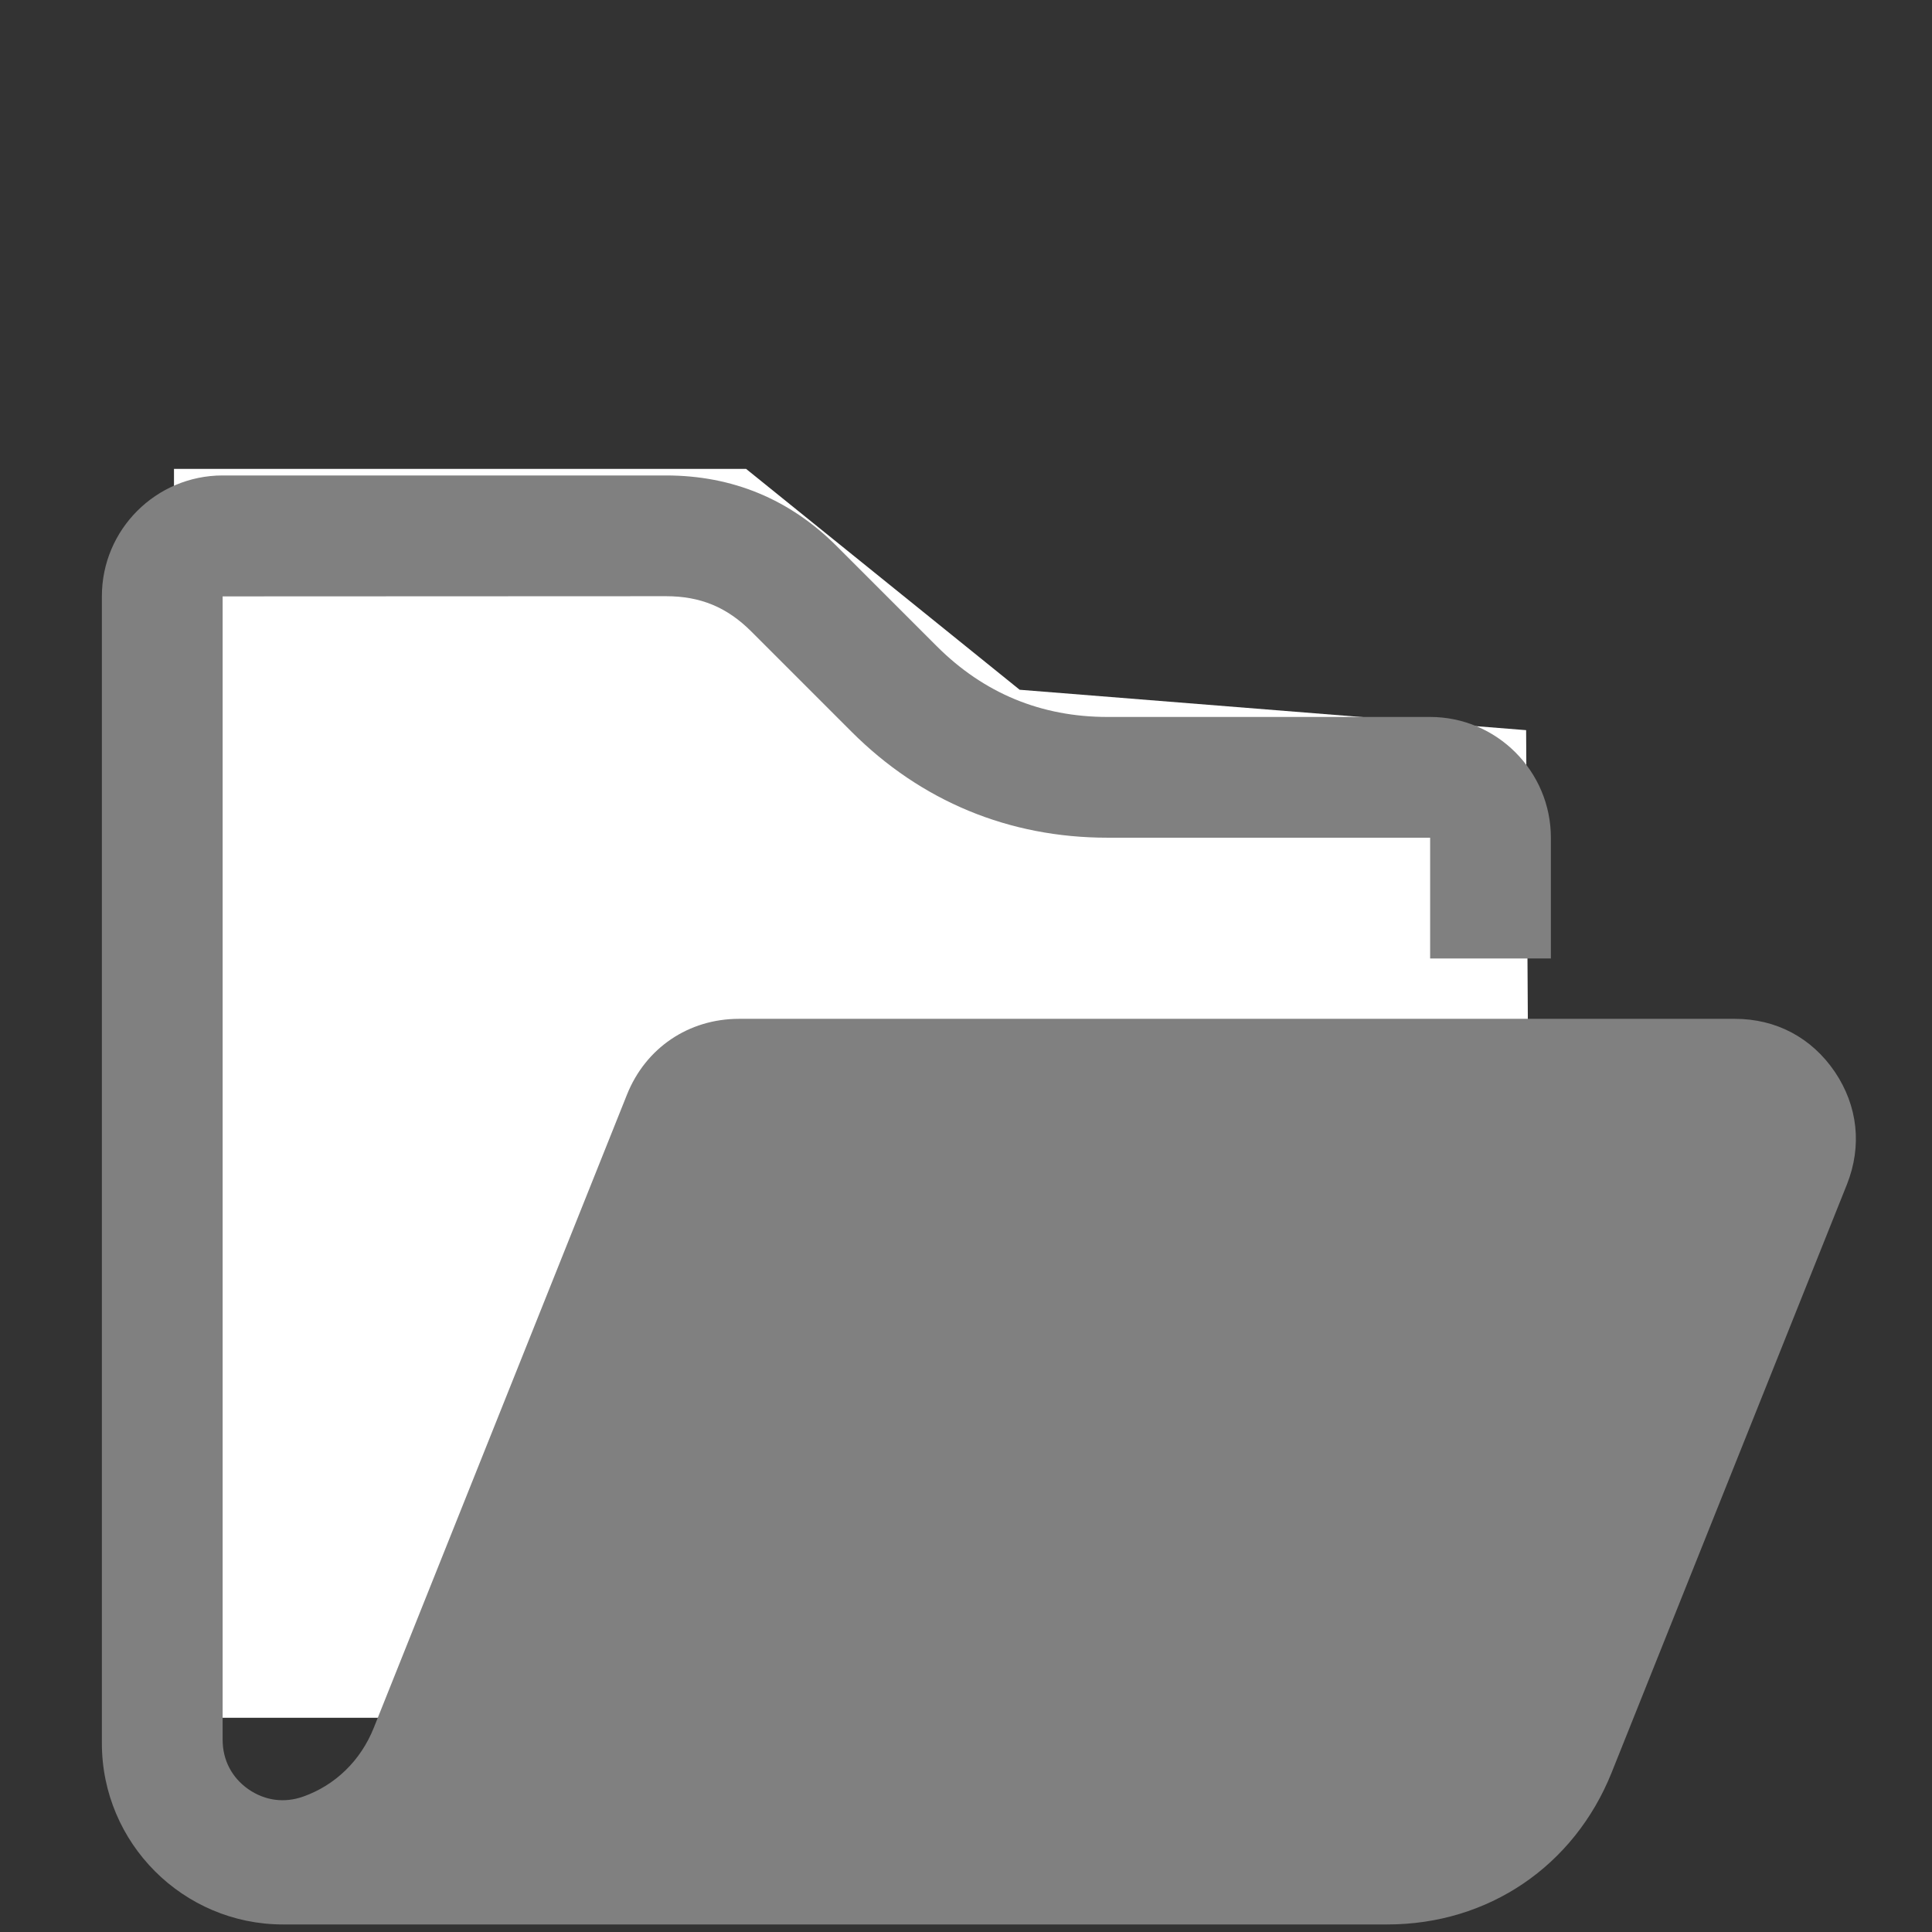 <?xml version="1.0" encoding="UTF-8" standalone="no"?>
<svg
   xmlns:dc="http://purl.org/dc/elements/1.1/"
   xmlns:cc="http://creativecommons.org/ns#"
   xmlns:rdf="http://www.w3.org/1999/02/22-rdf-syntax-ns#"
   xmlns:svg="http://www.w3.org/2000/svg"
   xmlns="http://www.w3.org/2000/svg"
   xmlns:sodipodi="http://sodipodi.sourceforge.net/DTD/sodipodi-0.dtd"
   xmlns:inkscape="http://www.inkscape.org/namespaces/inkscape"
   xml:space="preserve"
   width="1024px"
   height="1024px"
   shape-rendering="geometricPrecision"
   text-rendering="geometricPrecision"
   image-rendering="optimizeQuality"
   fill-rule="nonzero"
   clip-rule="evenodd"
   viewBox="0 0 10240 10240"
   id="svg5817"
   version="1.1"
   inkscape:version="0.92.2 (5c3e80d, 2017-08-06)"
   sodipodi:docname="Folder.svg"><rect x="0" y="0" width="10240" height="10240" fill="#333333" stroke="none"/><defs
     id="defs5826" /><sodipodi:namedview
     pagecolor="#ffffff"
     bordercolor="#666666"
     borderopacity="1"
     objecttolerance="10"
     gridtolerance="10"
     guidetolerance="10"
     inkscape:pageopacity="0"
     inkscape:pageshadow="2"
     inkscape:window-width="1920"
     inkscape:window-height="1137"
     id="namedview5824"
     showgrid="false"
     inkscape:zoom="0.23046875"
     inkscape:cx="-2013.2881"
     inkscape:cy="512"
     inkscape:window-x="-8"
     inkscape:window-y="-8"
     inkscape:window-maximized="1"
     inkscape:current-layer="svg5817" /><title
     id="title5819">folder_open icon</title><desc
     id="desc5821">folder_open icon from the IconExperience.com O-Collection. Copyright by INCORS GmbH (www.incors.com).</desc><path
     style="fill:#ffffff"
     d="m 3954.433,2485.215 1449.94,1170.631 2684.385,214.161 31.098,5234.608 H 922.177 V 2485.215 Z"
     id="rect4138"
     inkscape:connector-curvature="0"
     sodipodi:nodetypes="ccccccc" /><path
     id="curve0"
     d="m 3530,2520 c 352,0 656,126 905,375 l 530,530 c 249,249 553,375 905,375 h 1710 c 353,0 640,288 640,640 v 640 H 7580 V 4440 H 5870 c -522,0 -988,-193 -1357,-562 l -531,-531 c -129,-129 -270,-187 -452,-187 l -2350,1 v 6060 c 0,107 48,200 136,262 88,61 191,75 292,39 168,-60 303,-189 373,-364 L 3323,5802 c 99,-248 327,-402 594,-402 h 5278 c 219,0 407,100 530,281 122,181 145,393 64,597 L 8542,9395 c -199,496 -654,805 -1189,805 H 1500 c -529,0 -960,-431 -960,-960 V 3160 c 0,-353 287,-640 640,-640 783,0 1567,0 2350,0 z"
     style="fill:#808080;fill-opacity:1"
     inkscape:connector-curvature="0" /></svg>